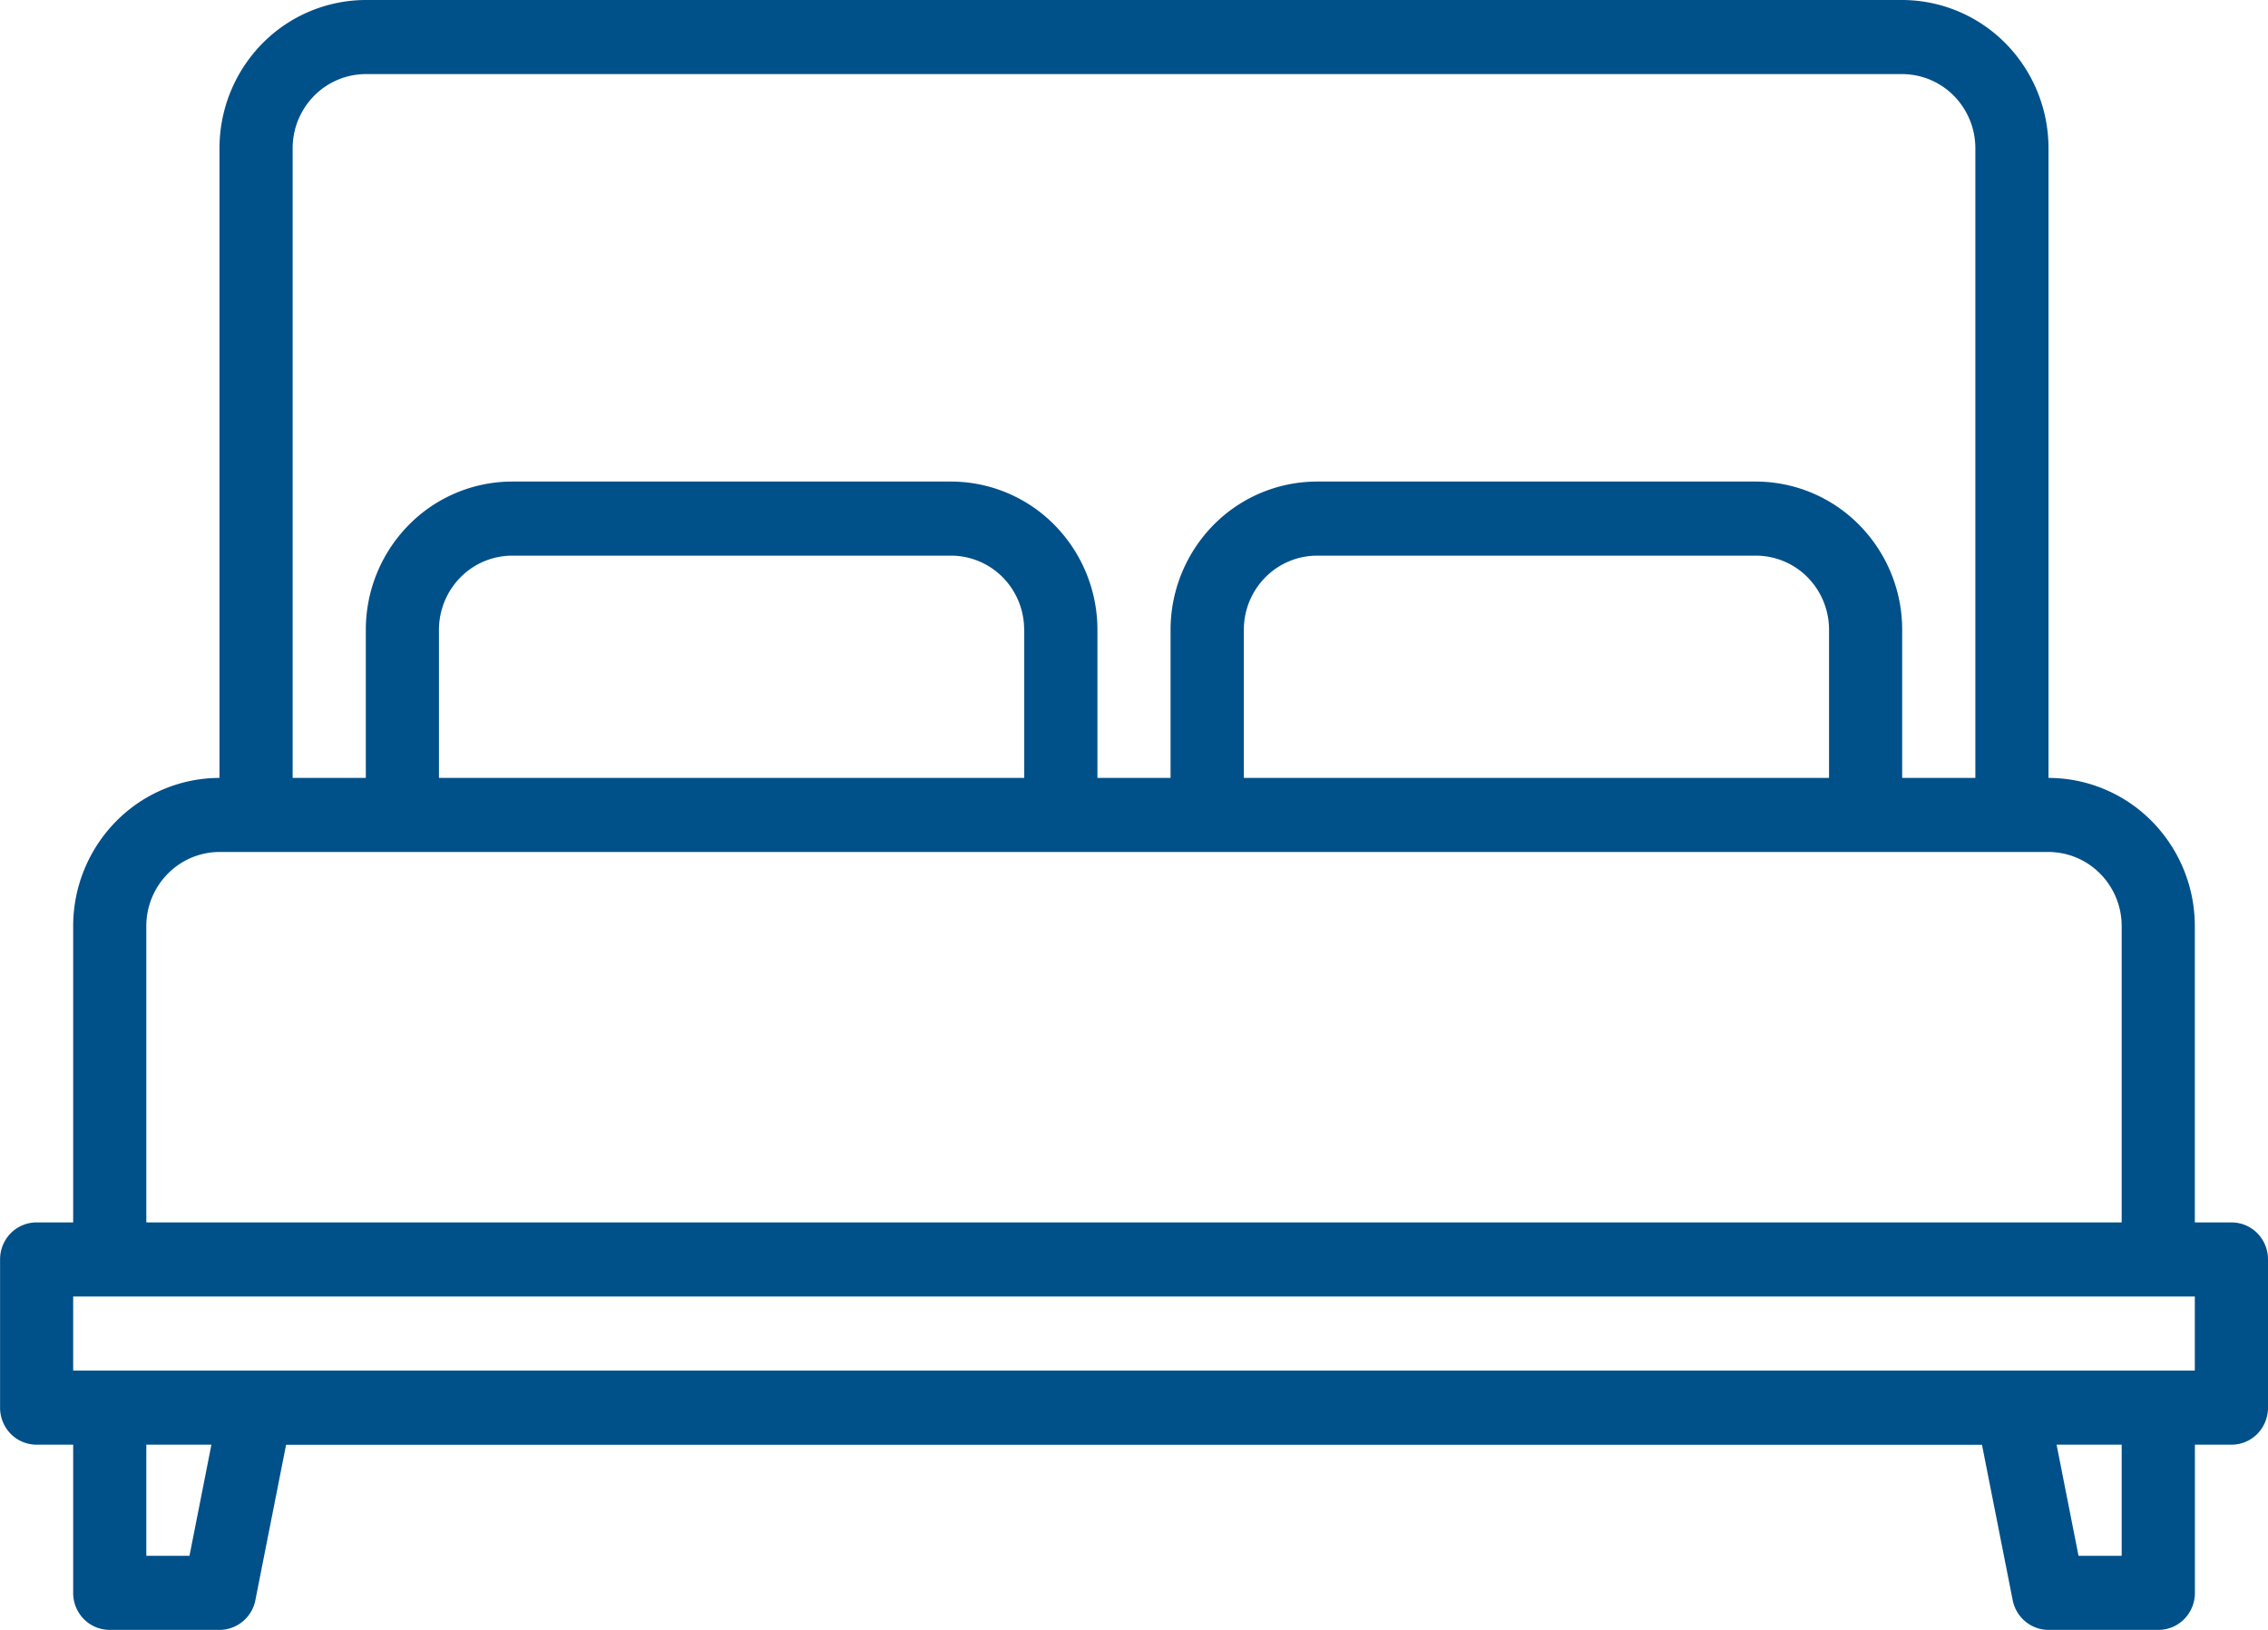 <svg xmlns="http://www.w3.org/2000/svg" width="64" height="46" viewBox="0 0 64 46"><path d="M985.968,536.5h-1.033v-8.364a4.212,4.212,0,0,0-1.21-2.955,4.107,4.107,0,0,0-2.919-1.226V506.182a4.213,4.213,0,0,0-1.21-2.956A4.113,4.113,0,0,0,976.677,502H933.323a4.113,4.113,0,0,0-2.919,1.226,4.213,4.213,0,0,0-1.21,2.956v17.773a4.107,4.107,0,0,0-2.919,1.226,4.212,4.212,0,0,0-1.21,2.955V536.5h-1.033a1.026,1.026,0,0,0-.73.306,1.054,1.054,0,0,0-.3.739v4.182a1.057,1.057,0,0,0,.3.74,1.026,1.026,0,0,0,.73.306h1.033v4.182a1.05,1.05,0,0,0,.3.739,1.024,1.024,0,0,0,.73.306h3.1a1.027,1.027,0,0,0,.654-.237,1.044,1.044,0,0,0,.357-.6l.867-4.387h47.856l.867,4.387a1.044,1.044,0,0,0,.357.6,1.027,1.027,0,0,0,.654.237h3.1a1.024,1.024,0,0,0,.73-.306,1.05,1.05,0,0,0,.3-.739v-4.182h1.033a1.026,1.026,0,0,0,.73-.306,1.057,1.057,0,0,0,.3-.74v-4.182a1.054,1.054,0,0,0-.3-.739A1.026,1.026,0,0,0,985.968,536.5Zm-54.71-30.318a2.108,2.108,0,0,1,.606-1.478,2.054,2.054,0,0,1,1.459-.613h43.354a2.054,2.054,0,0,1,1.459.613,2.108,2.108,0,0,1,.606,1.478v17.773h-2.065v-4.182a4.209,4.209,0,0,0-1.211-2.956,4.1,4.1,0,0,0-2.918-1.226H960.161a4.107,4.107,0,0,0-2.918,1.226,4.218,4.218,0,0,0-1.211,2.956v4.182h-2.064v-4.182a4.218,4.218,0,0,0-1.211-2.956,4.107,4.107,0,0,0-2.918-1.226H937.452a4.1,4.1,0,0,0-2.918,1.226,4.209,4.209,0,0,0-1.211,2.956v4.182h-2.065Zm43.355,13.591v4.182H958.1v-4.182a2.1,2.1,0,0,1,.605-1.478,2.055,2.055,0,0,1,1.459-.613h12.387a2.054,2.054,0,0,1,1.459.613A2.109,2.109,0,0,1,974.613,519.773Zm-22.71,0v4.182H935.387v-4.182a2.109,2.109,0,0,1,.606-1.478,2.054,2.054,0,0,1,1.459-.613h12.387a2.055,2.055,0,0,1,1.459.613A2.1,2.1,0,0,1,951.9,519.773Zm-24.774,8.363a2.1,2.1,0,0,1,.606-1.477,2.055,2.055,0,0,1,1.459-.614h51.612a2.055,2.055,0,0,1,1.459.614,2.1,2.1,0,0,1,.606,1.477V536.5H927.129Zm1.218,17.773h-1.218v-3.136h1.837Zm54.524,0h-1.218l-.619-3.136h1.837Zm2.064-5.227h-59.87v-2.091h59.87Z" transform="translate(-923 -502)" fill="#00508a"/></svg>